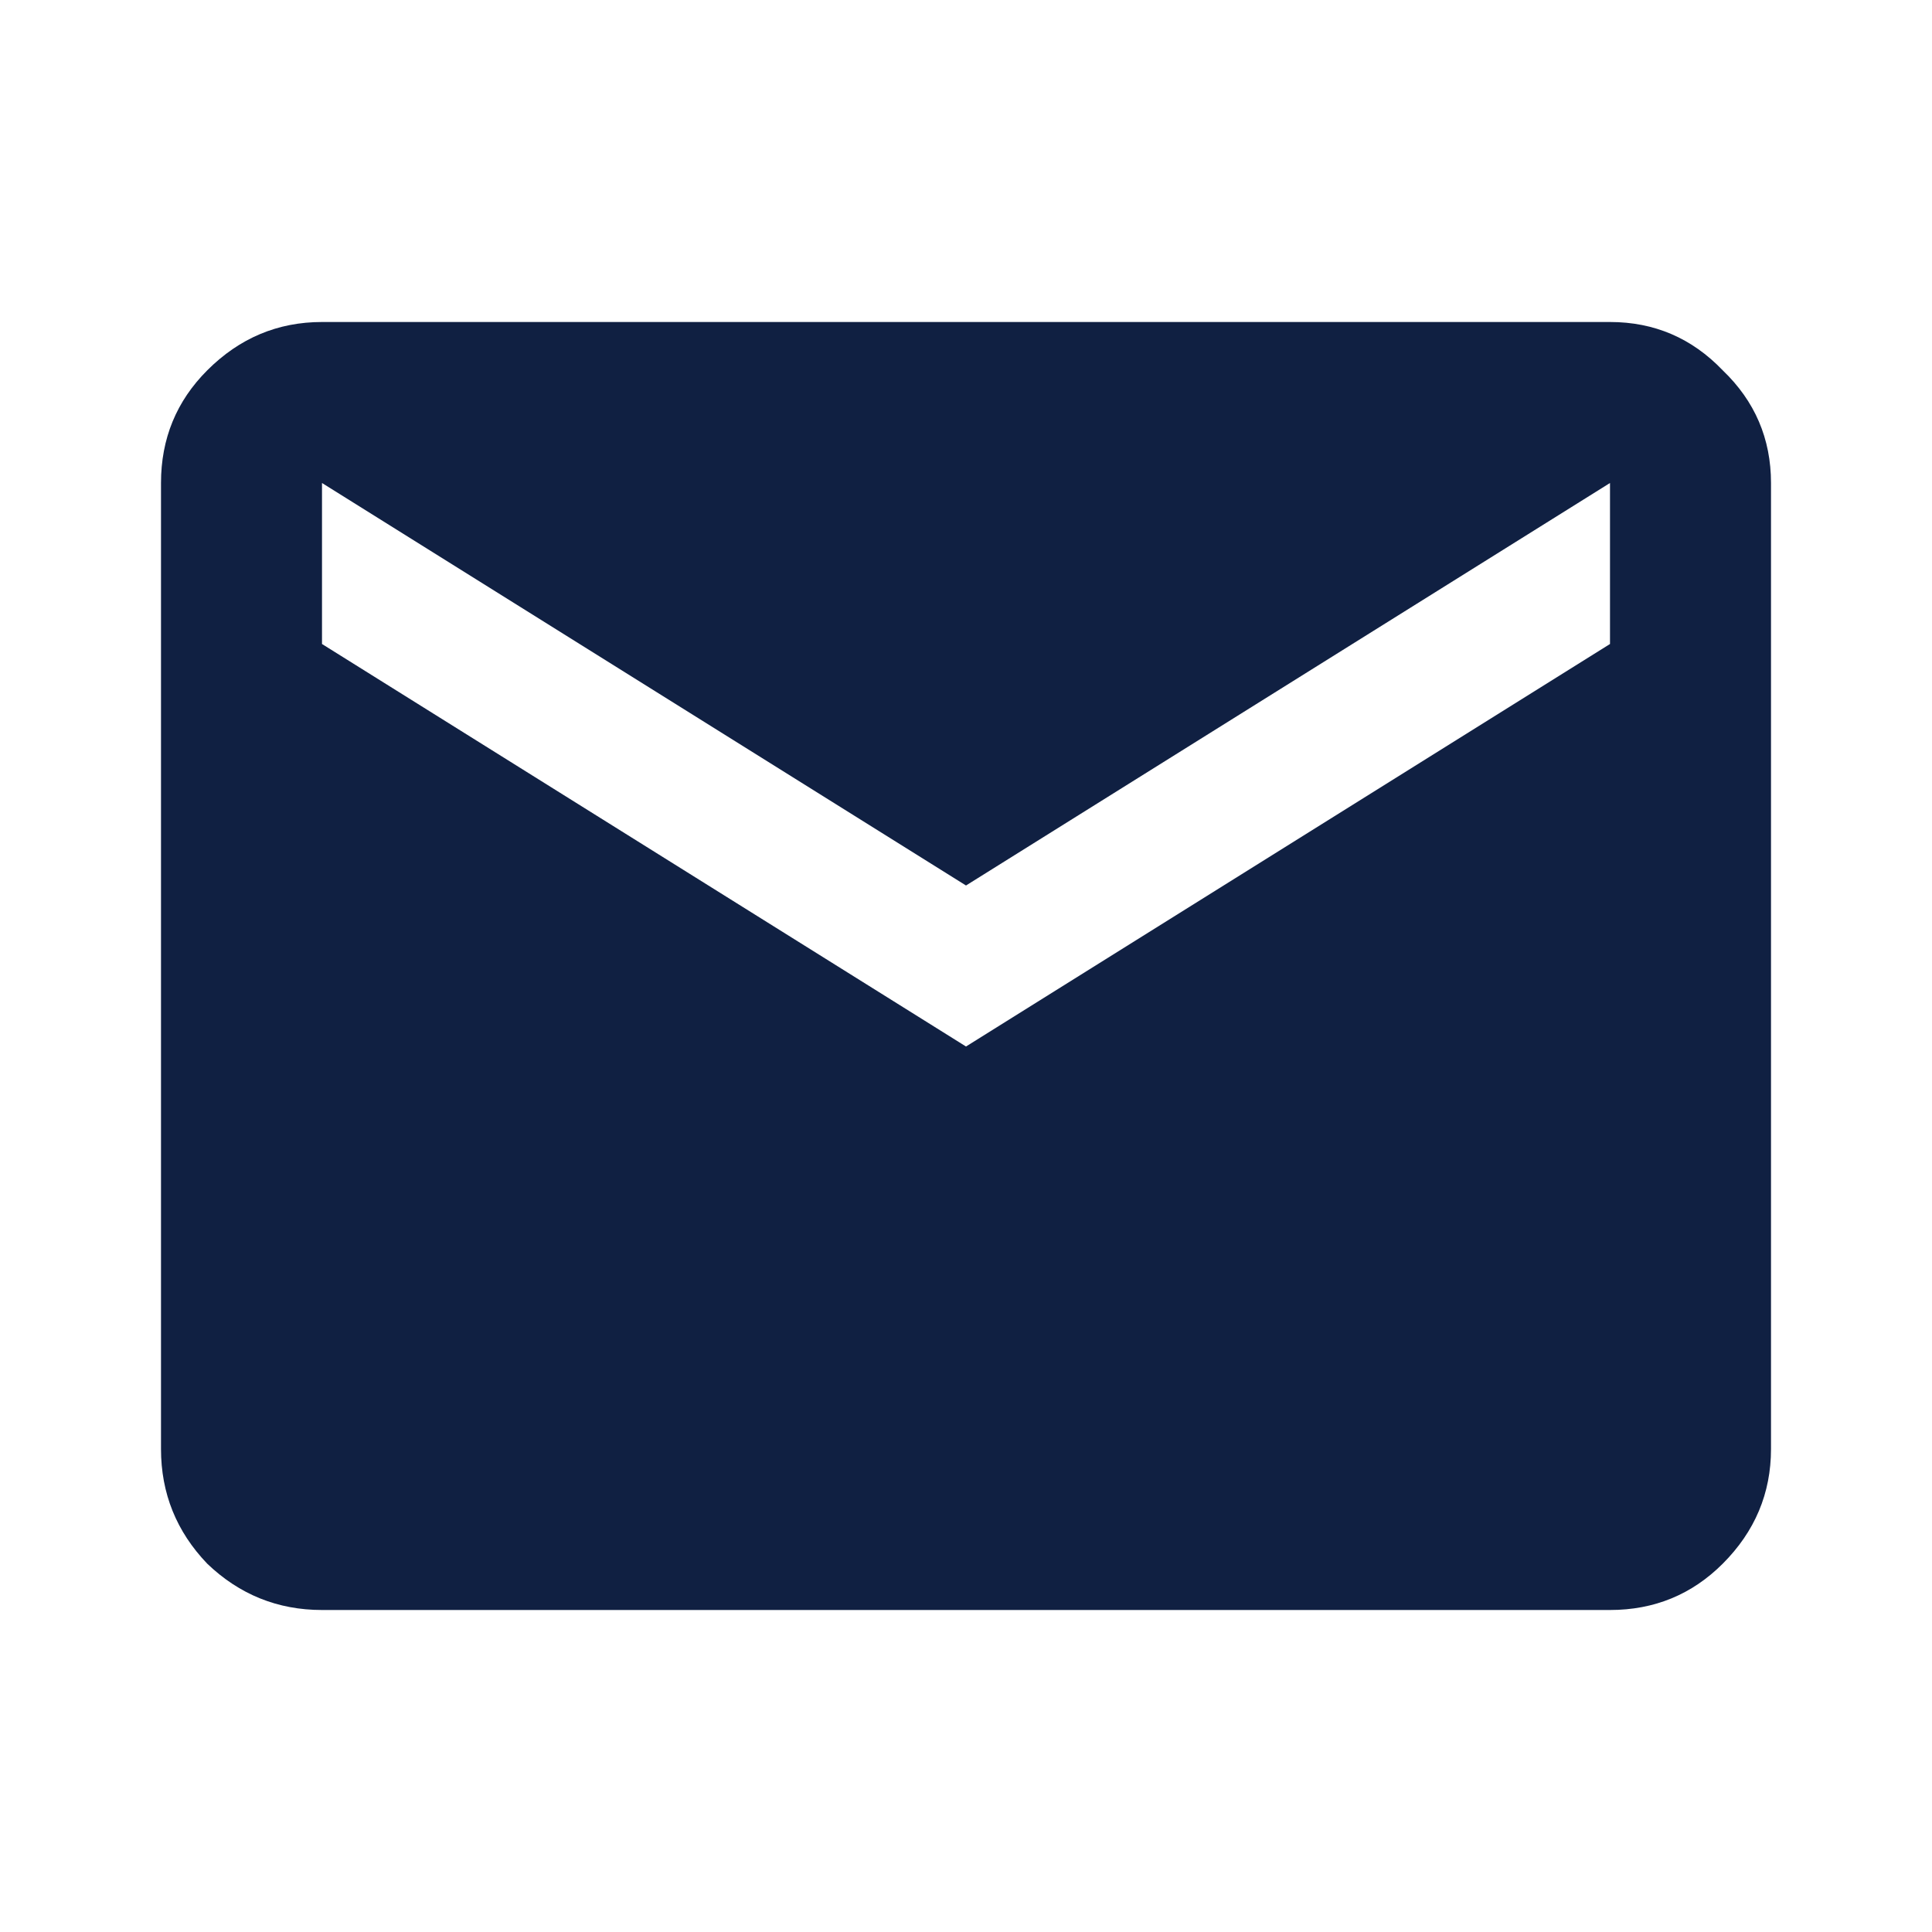<svg width="39" height="39" viewBox="0 0 39 39" fill="none" xmlns="http://www.w3.org/2000/svg">
<path d="M6.5 32.5C5.606 32.5 4.834 32.188 4.184 31.566C3.561 30.916 3.25 30.144 3.25 29.25V9.75C3.25 8.856 3.561 8.098 4.184 7.475C4.834 6.825 5.606 6.5 6.5 6.5H32.5C33.394 6.5 34.152 6.825 34.775 7.475C35.425 8.098 35.75 8.856 35.75 9.75V29.25C35.75 30.144 35.425 30.916 34.775 31.566C34.152 32.188 33.394 32.5 32.5 32.5H6.5ZM19.5 21.125L32.5 13V9.75L19.5 17.875L6.5 9.75V13L19.5 21.125Z" fill="#102042"/>
</svg>
